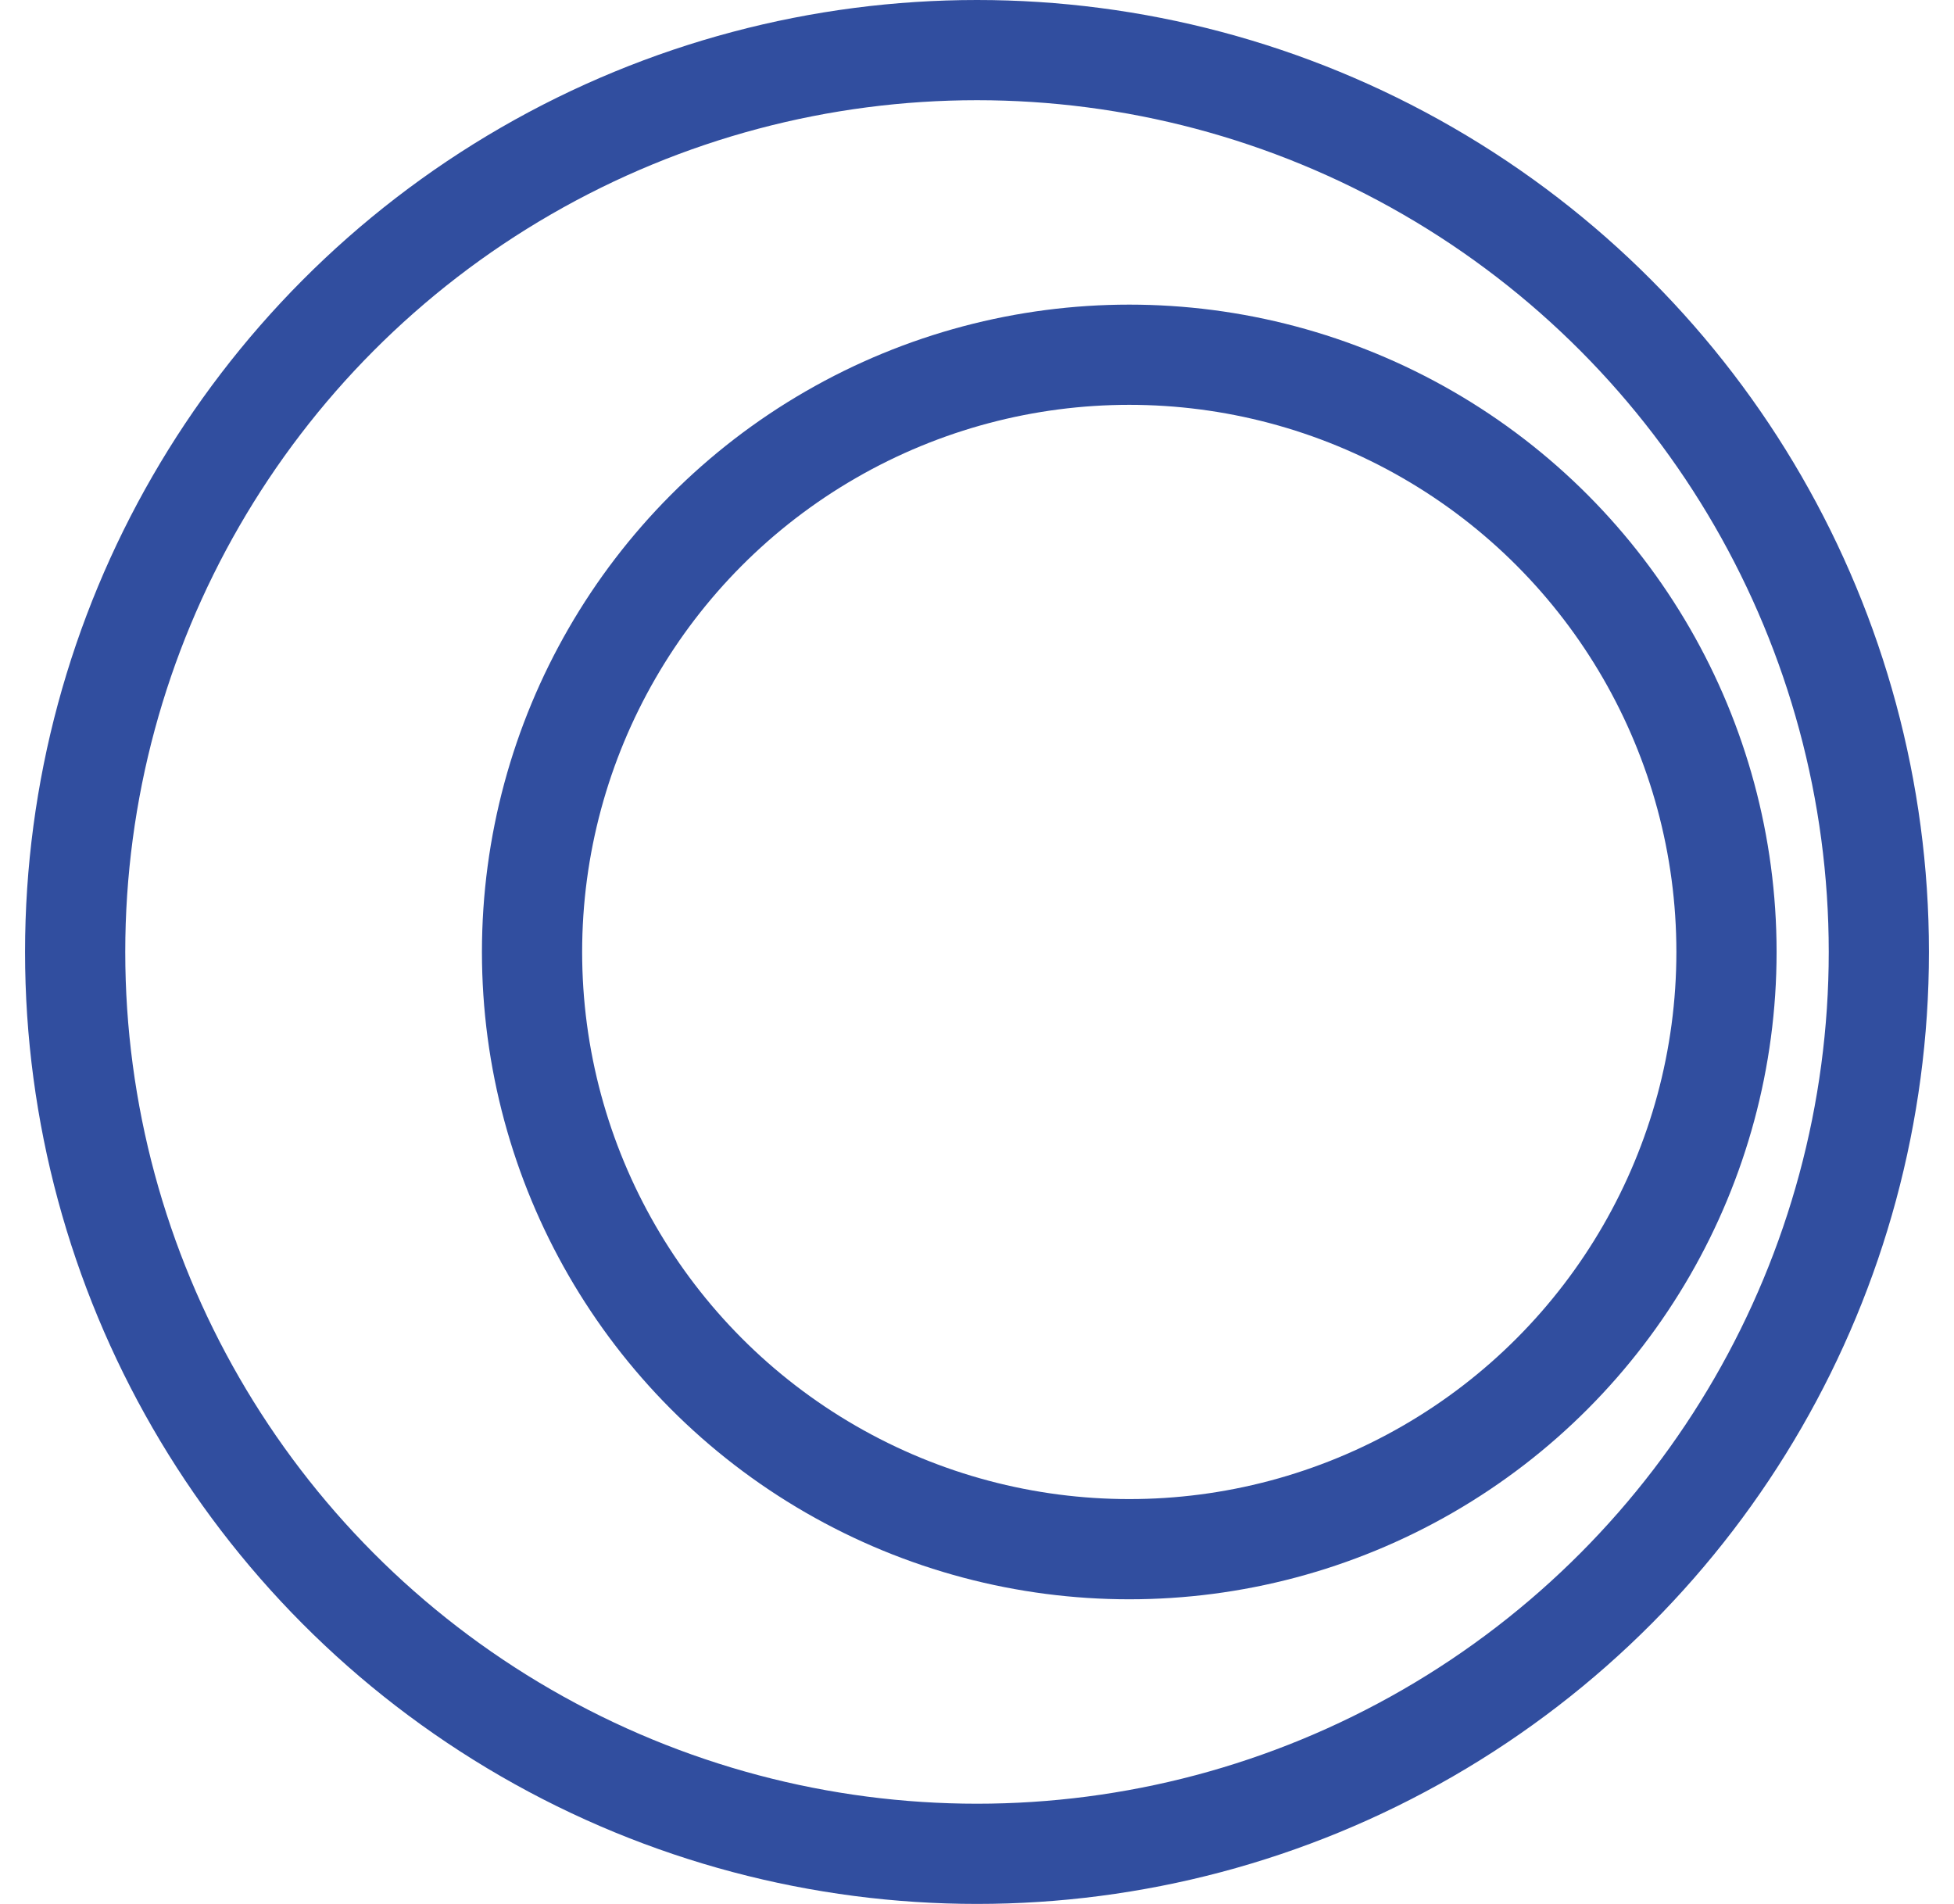 <?xml version="1.0" encoding="UTF-8"?>
<svg xmlns="http://www.w3.org/2000/svg" width="39" height="38" viewBox="0 0 39 38" fill="none">
  <circle cx="19.5" cy="19" r="18" stroke="#314E9F" stroke-width="2"></circle>
  <circle cx="22.539" cy="19" r="11.92" stroke="#314E9F" stroke-width="2"></circle>
</svg>
